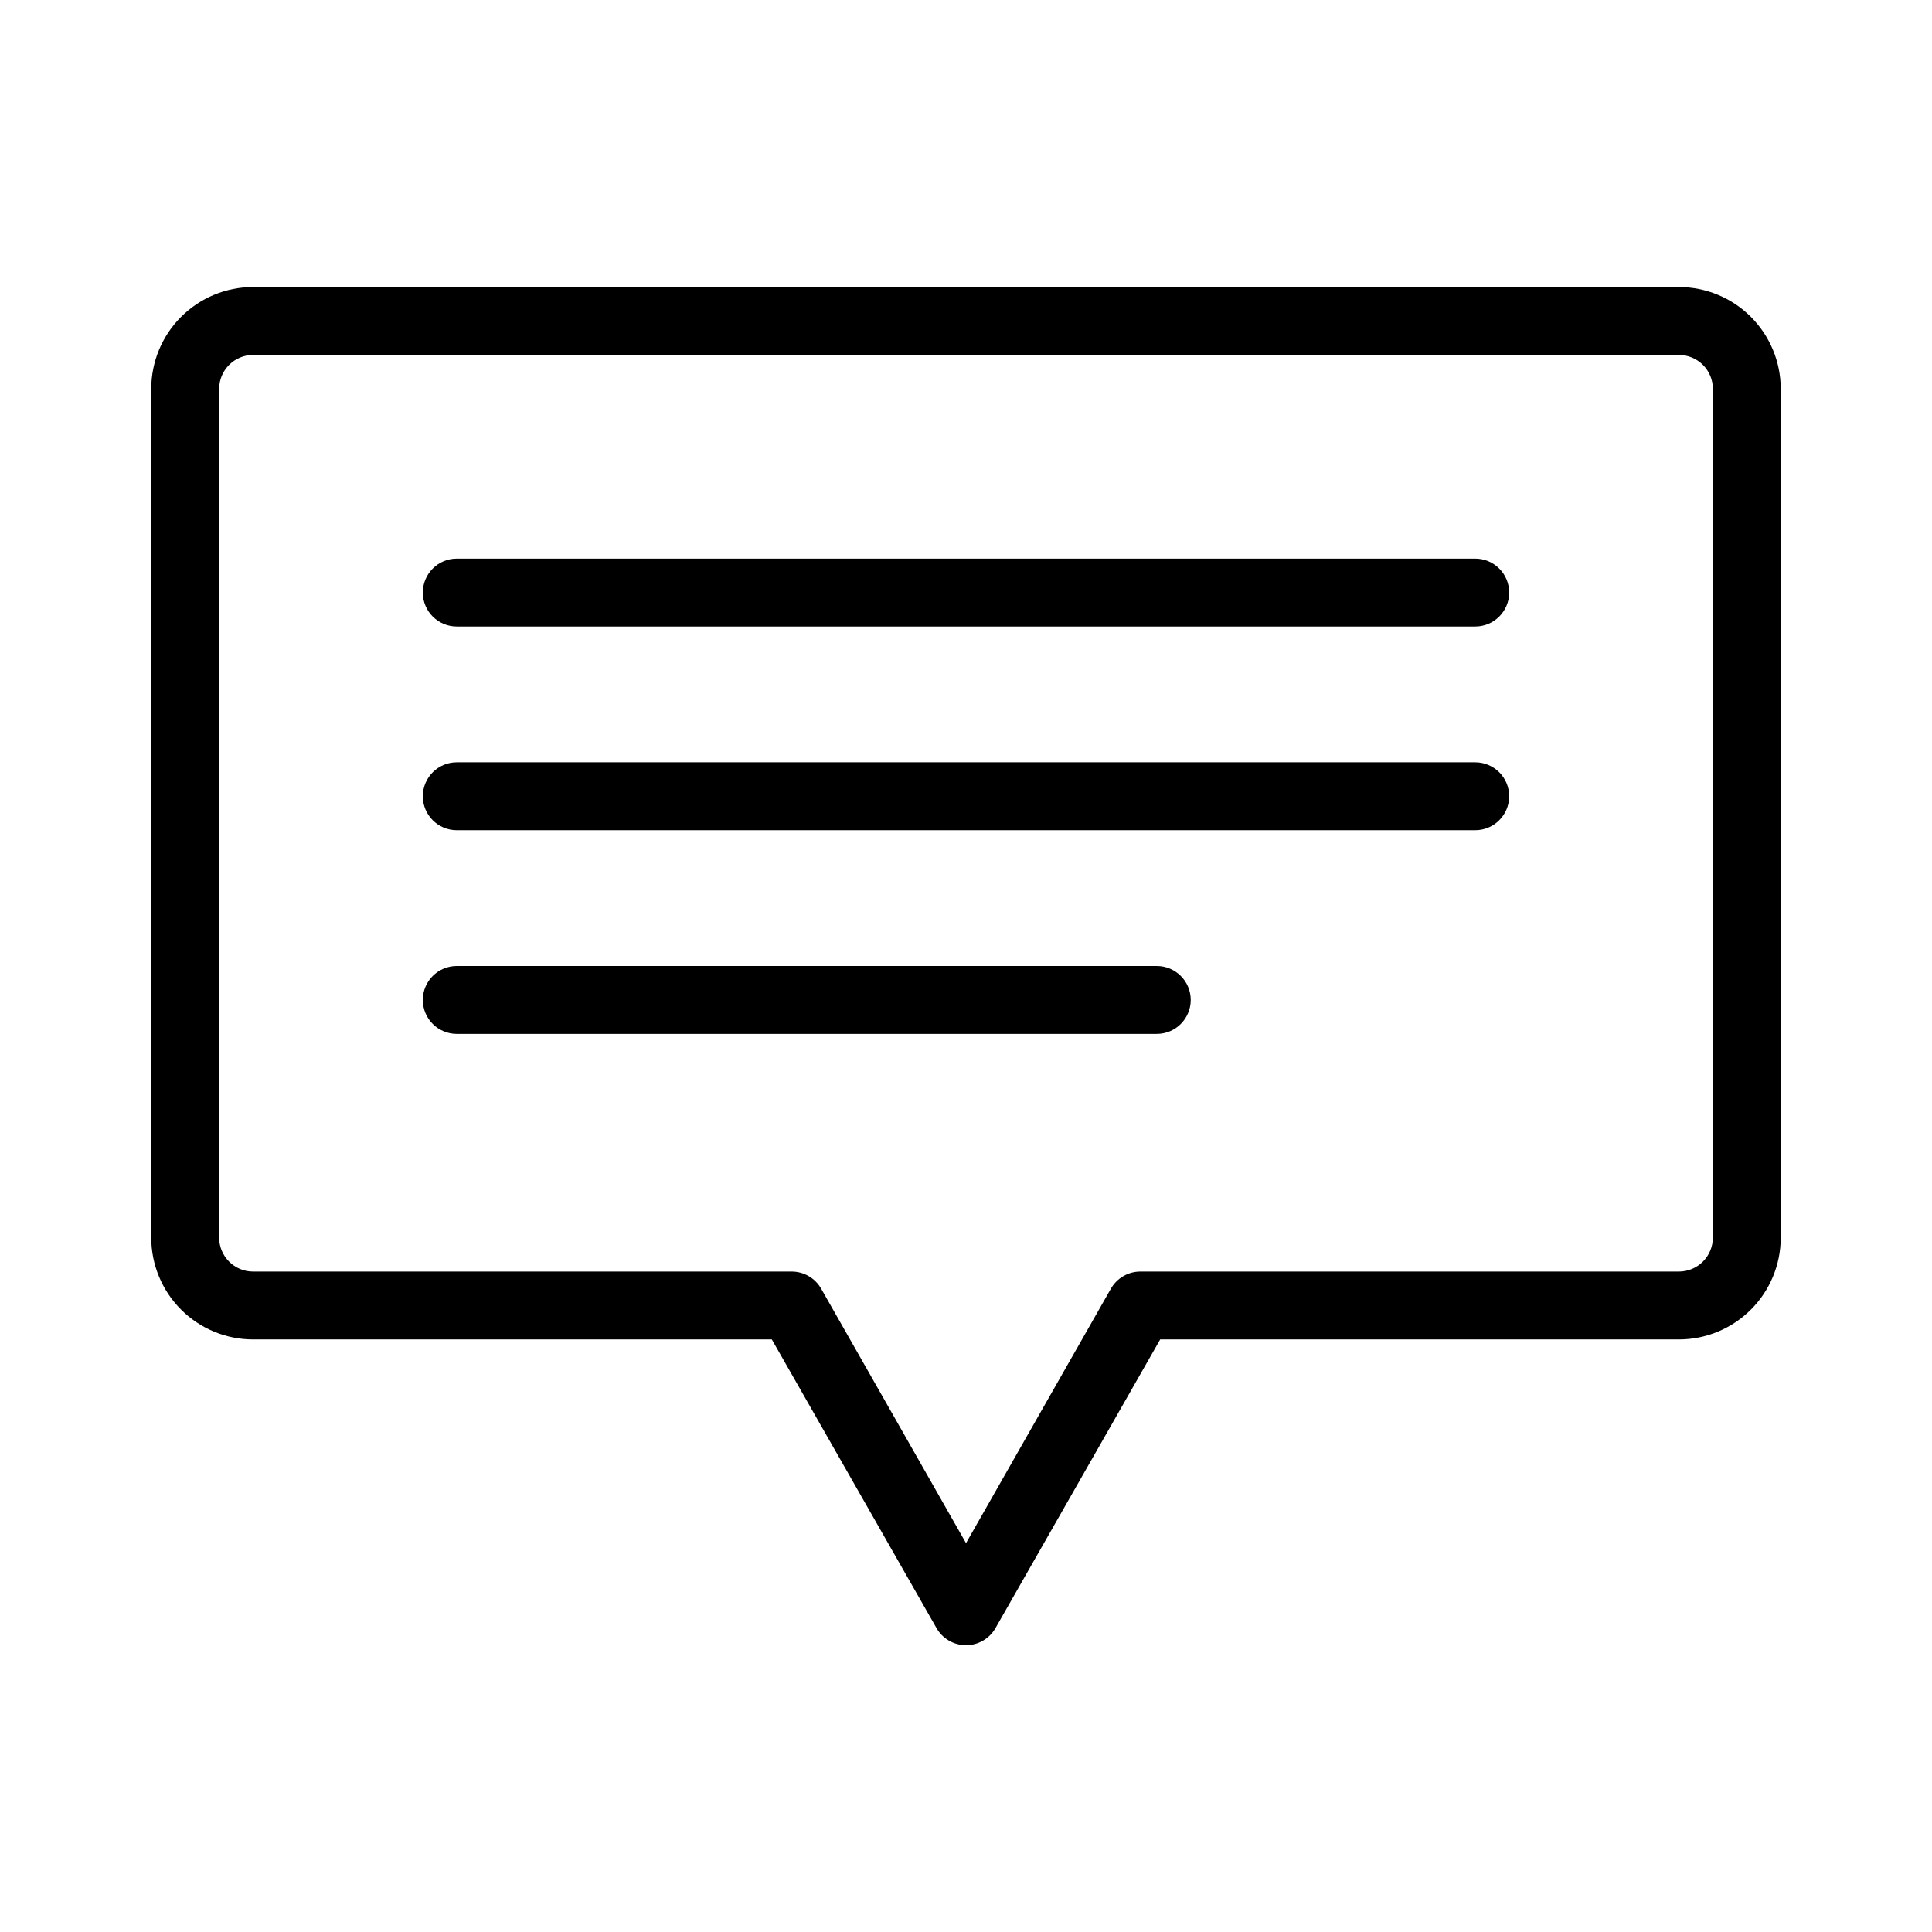 <?xml version="1.0" encoding="UTF-8"?>
<!-- Uploaded to: SVG Repo, www.svgrepo.com, Generator: SVG Repo Mixer Tools -->
<svg fill="#000000" width="800px" height="800px" version="1.1" viewBox="144 144 512 512" xmlns="http://www.w3.org/2000/svg">
 <g>
  <path d="m588.93 220.07h-377.86c-7.16 0-14.023 2.844-19.086 7.906s-7.902 11.926-7.902 19.082v224.92c0 7.156 2.84 14.023 7.902 19.082 5.062 5.062 11.926 7.906 19.086 7.906h137.47l43.633 76.473c1.598 2.816 4.586 4.559 7.828 4.559 3.238 0 6.227-1.742 7.824-4.559l43.637-76.473h137.46c7.16 0 14.023-2.844 19.086-7.906 5.062-5.059 7.906-11.926 7.906-19.082v-224.92c0-7.156-2.844-14.02-7.906-19.082s-11.926-7.906-19.086-7.906zm8.996 251.91c0 2.383-0.945 4.672-2.633 6.359s-3.977 2.637-6.363 2.637h-142.68c-3.227-0.012-6.215 1.703-7.828 4.496l-38.414 67.477-38.418-67.477c-1.613-2.793-4.598-4.508-7.824-4.496h-142.69c-4.969 0-8.996-4.027-8.996-8.996v-224.92c0-4.969 4.027-8.996 8.996-8.996h377.86c2.387 0 4.676 0.949 6.363 2.637s2.633 3.977 2.633 6.359z"/>
  <path d="m534.95 292.04h-269.9c-4.969 0-8.996 4.027-8.996 8.996s4.027 8.996 8.996 8.996h269.9c4.969 0 8.996-4.027 8.996-8.996s-4.027-8.996-8.996-8.996z"/>
  <path d="m534.95 346.02h-269.9c-4.969 0-8.996 4.027-8.996 8.996s4.027 8.996 8.996 8.996h269.9c4.969 0 8.996-4.027 8.996-8.996s-4.027-8.996-8.996-8.996z"/>
  <path d="m450.56 400h-185.51c-4.969 0-8.996 4.027-8.996 8.996s4.027 8.996 8.996 8.996h185.51c4.969 0 8.996-4.027 8.996-8.996s-4.027-8.996-8.996-8.996z"/>
 </g>
</svg>